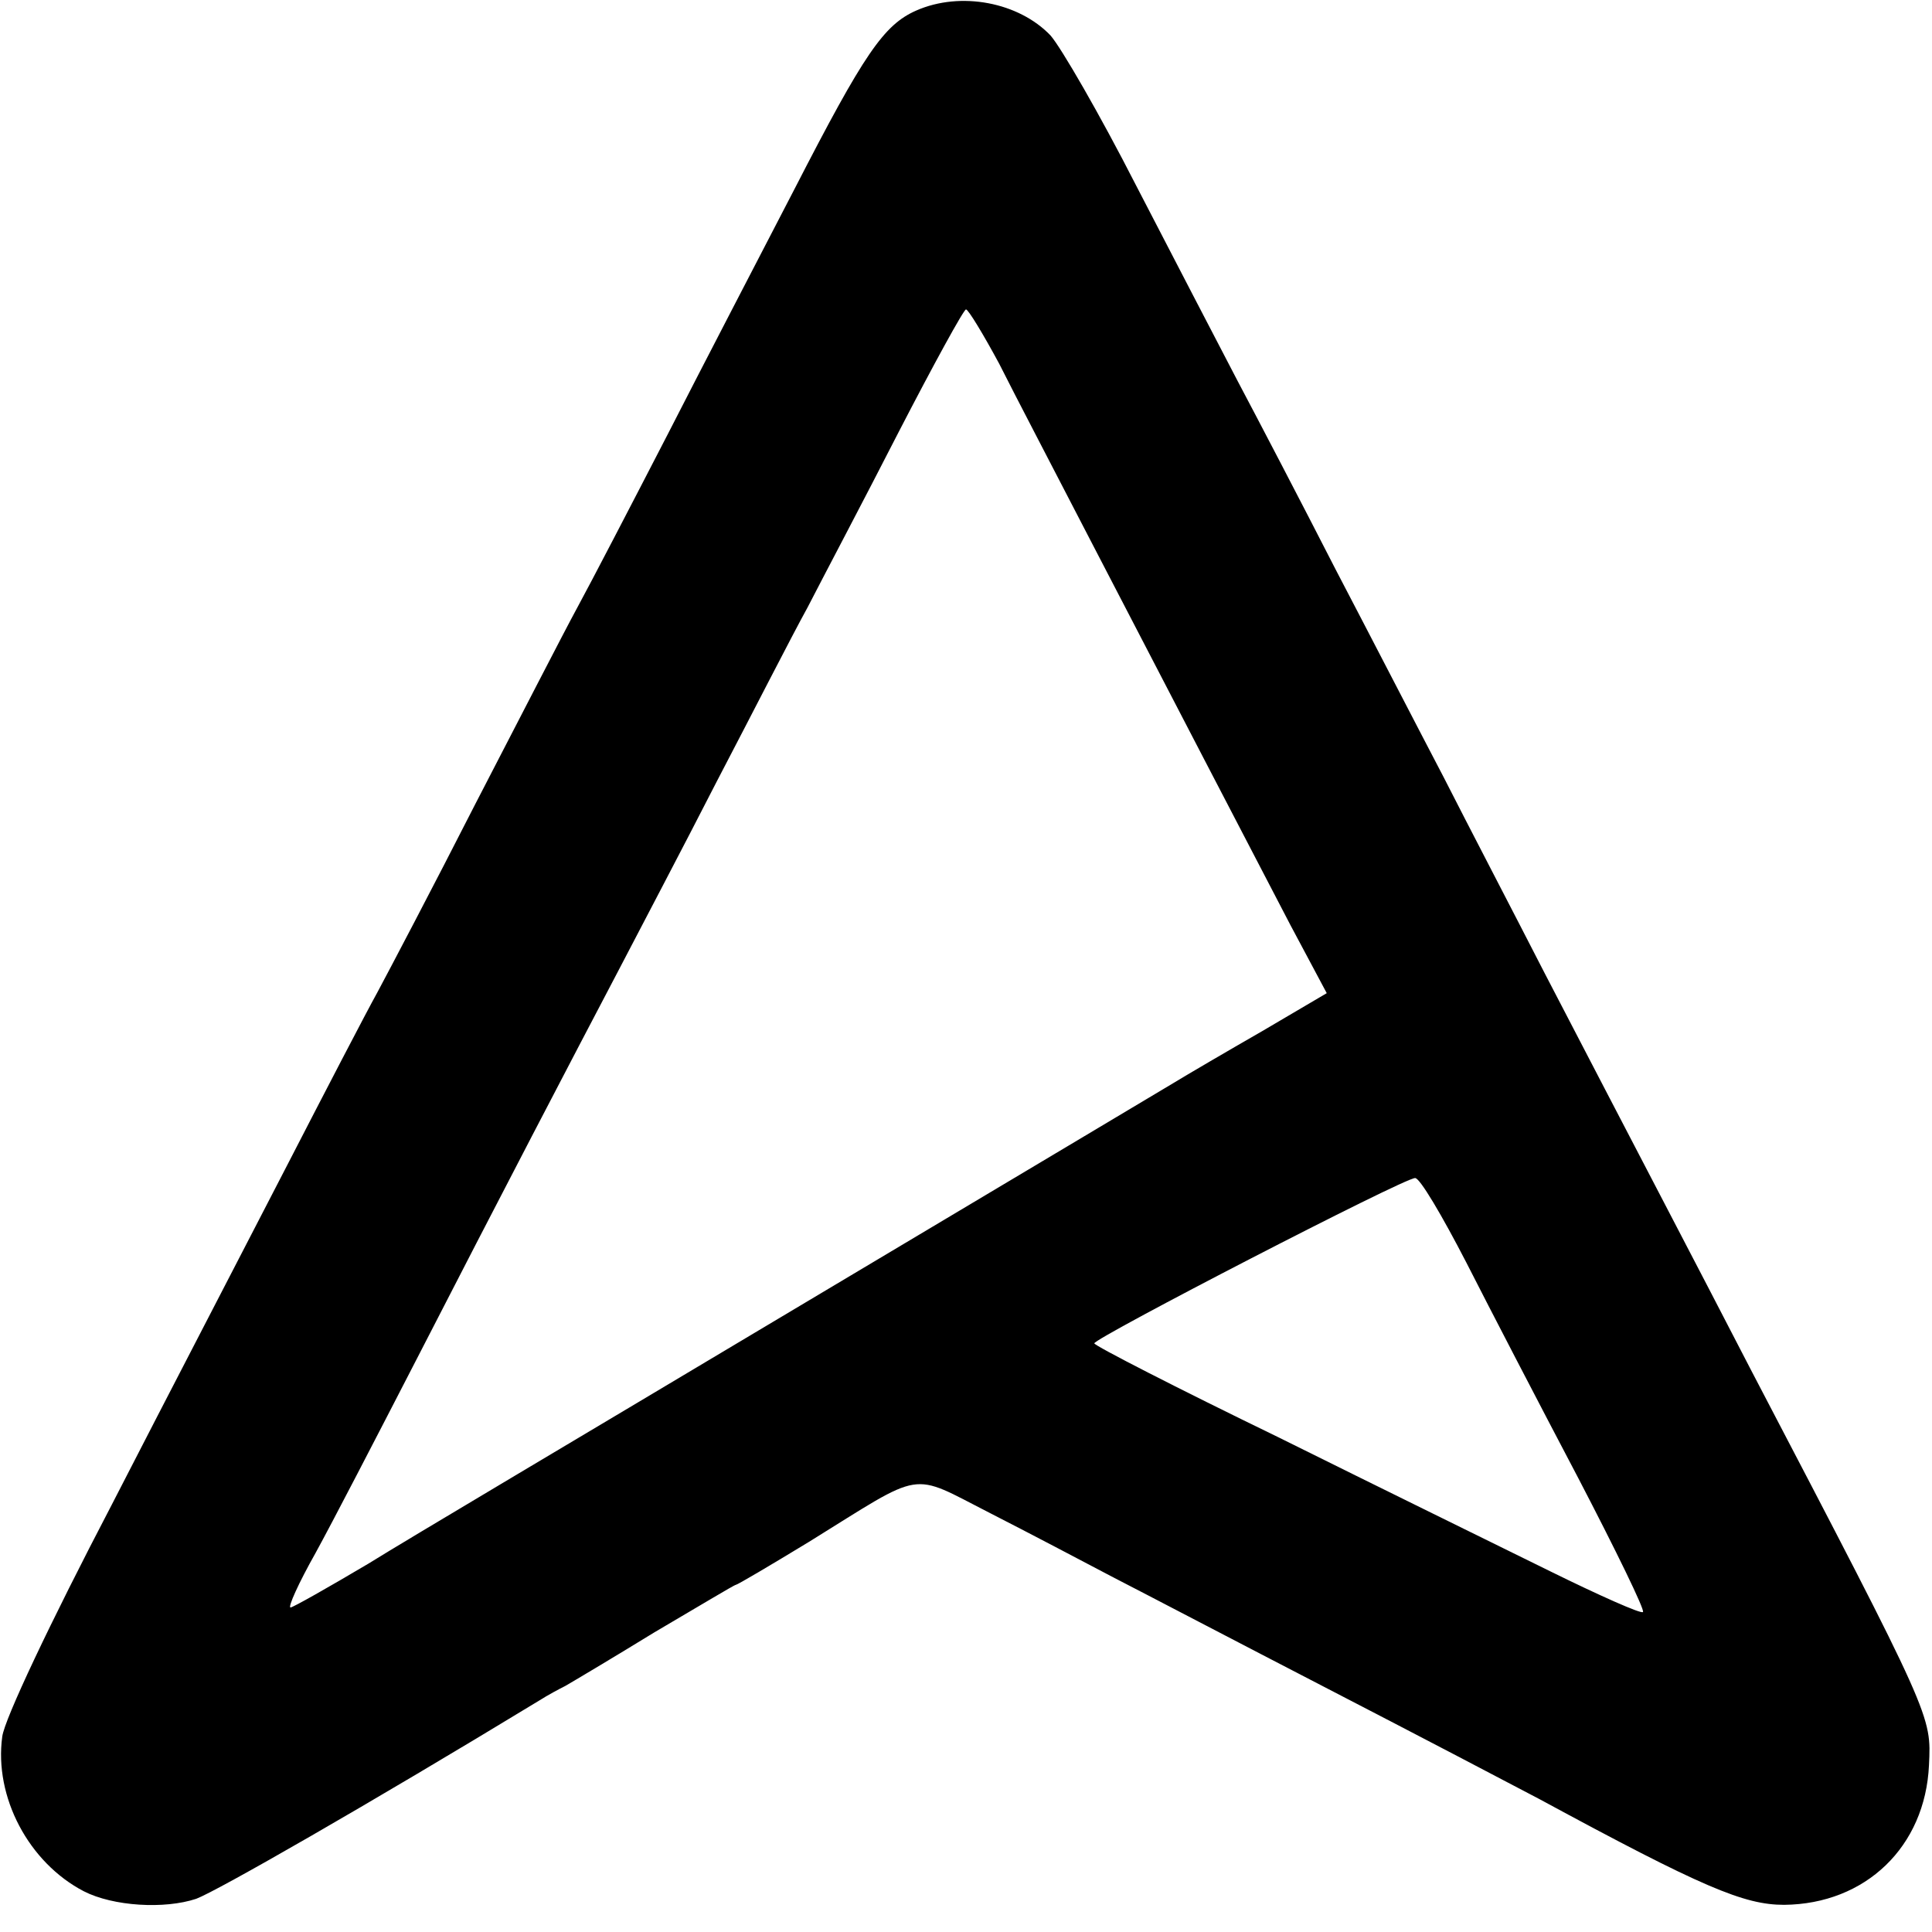 <?xml version="1.0" standalone="no"?>
<!DOCTYPE svg PUBLIC "-//W3C//DTD SVG 20010904//EN"
 "http://www.w3.org/TR/2001/REC-SVG-20010904/DTD/svg10.dtd">
<svg version="1.0" xmlns="http://www.w3.org/2000/svg"
 width="256pt" height="256pt" viewBox="0 0 256 256"
 preserveAspectRatio="xMidYMid meet">
<g transform="translate(0,256) scale(0.1,-0.1)"
fill="#000000" stroke="none">
<path d="M1214 2546 c-43 -19 -69 -57 -161 -236 -44 -85 -120 -231 -168 -325
-48 -93 -102 -197 -120 -230 -18 -33 -78 -150 -135 -260 -56 -110 -115 -222
-130 -250 -15 -27 -69 -131 -120 -230 -51 -99 -156 -301 -232 -449 -82 -157
-142 -284 -145 -307 -11 -80 35 -167 108 -205 39 -20 107 -24 149 -10 27 10
228 125 455 263 11 7 26 15 34 19 7 4 61 36 118 71 58 34 106 63 108 63 2 0
46 26 97 57 155 96 132 93 240 38 51 -26 125 -65 163 -85 39 -20 167 -87 285
-148 118 -61 244 -127 280 -146 216 -117 271 -140 324 -140 108 1 187 77 192
185 3 66 6 61 -236 524 -65 126 -164 315 -273 525 -41 80 -102 197 -134 260
-33 63 -97 187 -143 275 -45 88 -104 201 -130 250 -26 50 -87 167 -135 260
-48 94 -99 182 -113 198 -42 44 -119 59 -178 33z m110 -468 c20 -40 76 -147
123 -238 109 -210 203 -391 263 -506 l48 -90 -85 -50 c-47 -27 -100 -58 -118
-69 -52 -31 -102 -61 -550 -328 -231 -138 -464 -276 -517 -309 -54 -32 -100
-58 -103 -58 -4 0 11 33 33 72 22 40 81 154 132 253 114 222 208 402 270 520
26 50 85 162 130 250 46 88 99 192 120 230 20 39 75 143 121 233 46 89 86 162
89 162 3 0 23 -33 44 -72z m619 -1191 c31 -61 98 -190 148 -285 50 -96 89
-176 86 -178 -2 -3 -58 22 -123 54 -65 32 -228 112 -361 178 -134 65 -243 121
-243 124 0 7 410 219 425 219 6 1 36 -50 68 -112z"/>
</g>
</svg>
